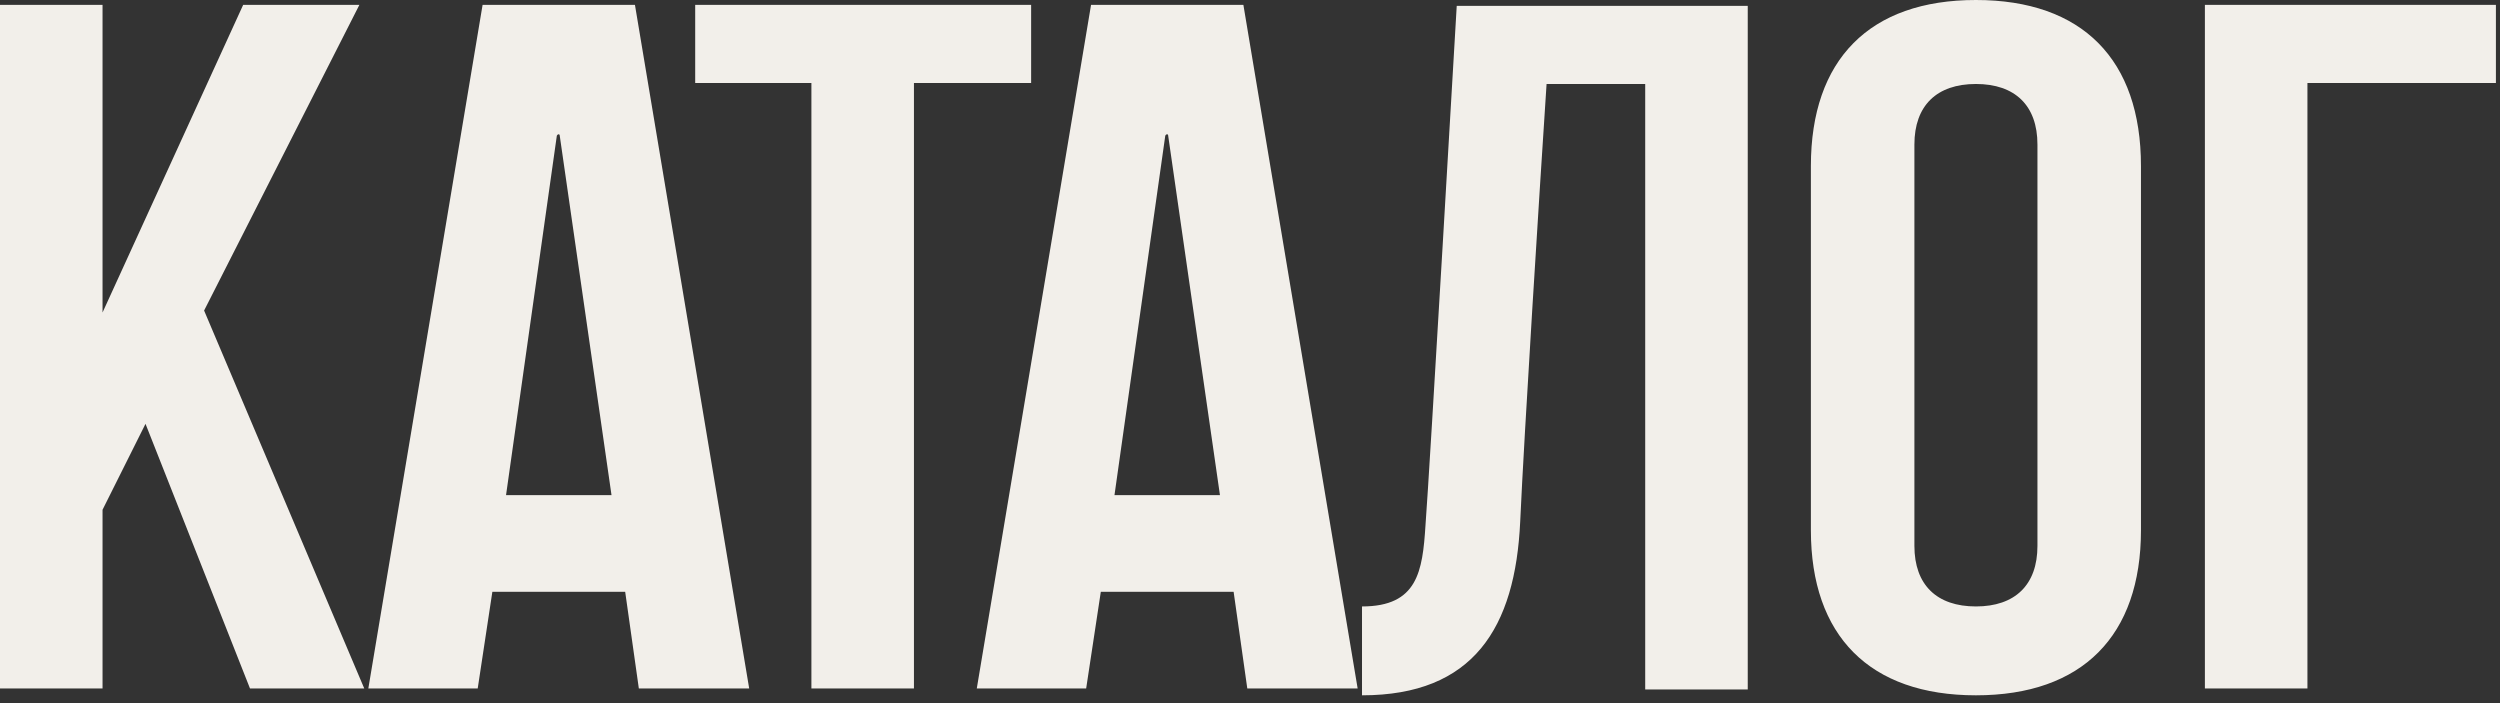 <?xml version="1.0" encoding="UTF-8"?> <svg xmlns="http://www.w3.org/2000/svg" width="192" height="54" viewBox="0 0 192 54" fill="none"><rect x="0" y="0" width="192" height="54" fill="#333333" stroke="none"/><path d="M15.675 23.85L27.975 52.875H19.2L11.175 32.55L7.875 39.15L7.875 52.875L1.11759e-08 52.875L1.11759e-08 0.375L7.875 0.375V24L18.675 0.375L27.6 0.375L15.675 23.85ZM48.764 0.375L57.538 52.875H49.063L48.014 45.45L37.813 45.45L36.688 52.875H28.288L37.063 0.375L48.764 0.375ZM38.864 38.025H46.964L42.989 10.425C42.989 10.275 42.839 10.275 42.764 10.425L38.864 38.025ZM53.391 0.375L79.191 0.375V6.375L70.191 6.375V52.875H62.316L62.316 6.375H53.391V0.375ZM95.492 0.375L104.267 52.875H95.792L94.742 45.45L84.542 45.45L83.417 52.875H75.017L83.792 0.375L95.492 0.375ZM85.592 38.025L93.692 38.025L89.717 10.425C89.717 10.275 89.567 10.275 89.492 10.425L85.592 38.025ZM111.877 0.45L134.227 0.45V52.95H126.352V6.45L118.777 6.45C118.252 14.4 117.052 33.375 116.752 40.05C116.377 48.225 113.152 53.4 104.602 53.4V46.575C108.877 46.575 109.252 43.875 109.477 40.35C109.777 36.525 111.877 0.45 111.877 0.45ZM151.751 -3.21865e-06C159.926 -3.21865e-06 164.426 4.575 164.426 12.75V40.725C164.426 48.825 159.926 53.4 151.751 53.4C143.576 53.4 139.076 48.825 139.076 40.725V12.75C139.076 4.575 143.576 -3.21865e-06 151.751 -3.21865e-06ZM156.476 41.925V11.1C156.476 8.1 154.751 6.45 151.751 6.45C148.751 6.45 147.026 8.1 147.026 11.1V41.925C147.026 44.925 148.751 46.575 151.751 46.575C154.751 46.575 156.476 44.925 156.476 41.925ZM169.336 0.375L191.686 0.375V6.375L177.211 6.375V52.875H169.336V0.375Z" fill="#F2EFEA"></path></svg> 